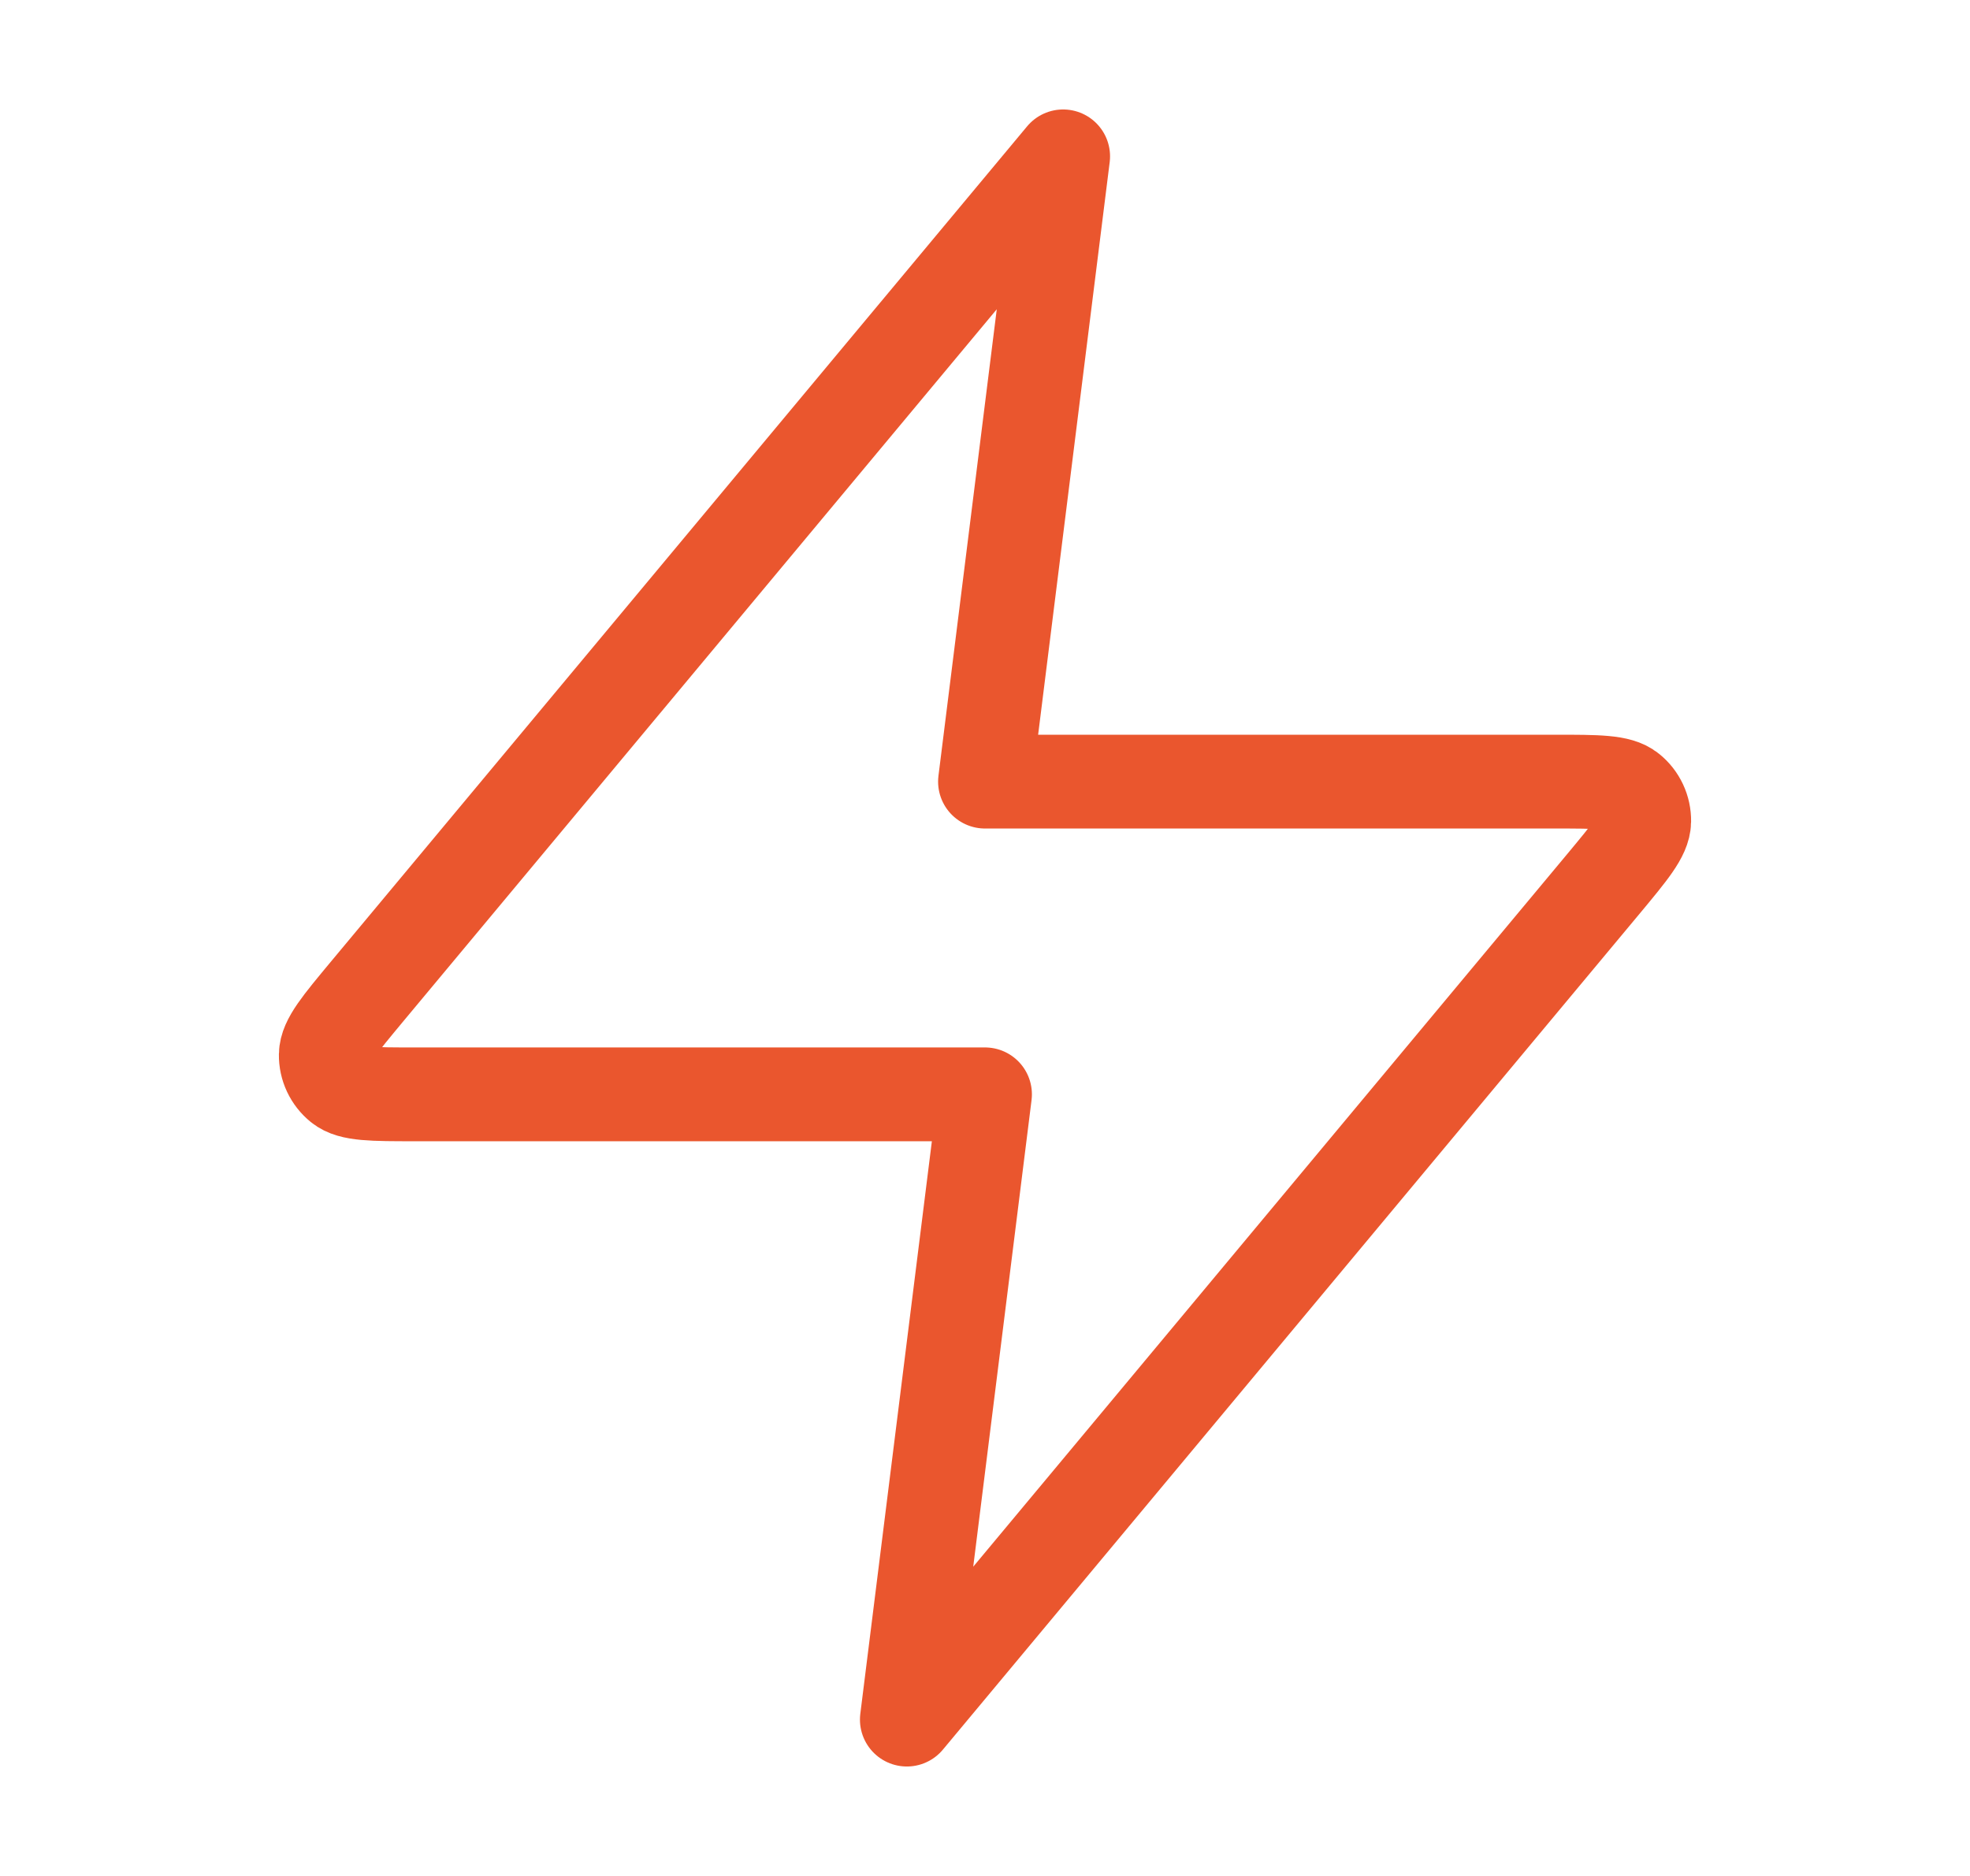 <svg width="21" height="20" viewBox="0 0 21 20" fill="none" xmlns="http://www.w3.org/2000/svg">
<path d="M11.333 1.667L3.911 10.573C3.621 10.922 3.475 11.096 3.473 11.244C3.471 11.372 3.528 11.493 3.628 11.574C3.742 11.667 3.969 11.667 4.423 11.667H10.5L9.667 18.333L17.089 9.427C17.379 9.078 17.525 8.904 17.527 8.756C17.529 8.628 17.472 8.506 17.372 8.426C17.258 8.333 17.031 8.333 16.577 8.333H10.5L11.333 1.667Z" stroke="#EA562E" stroke-linecap="round" stroke-linejoin="round"/>
</svg>
